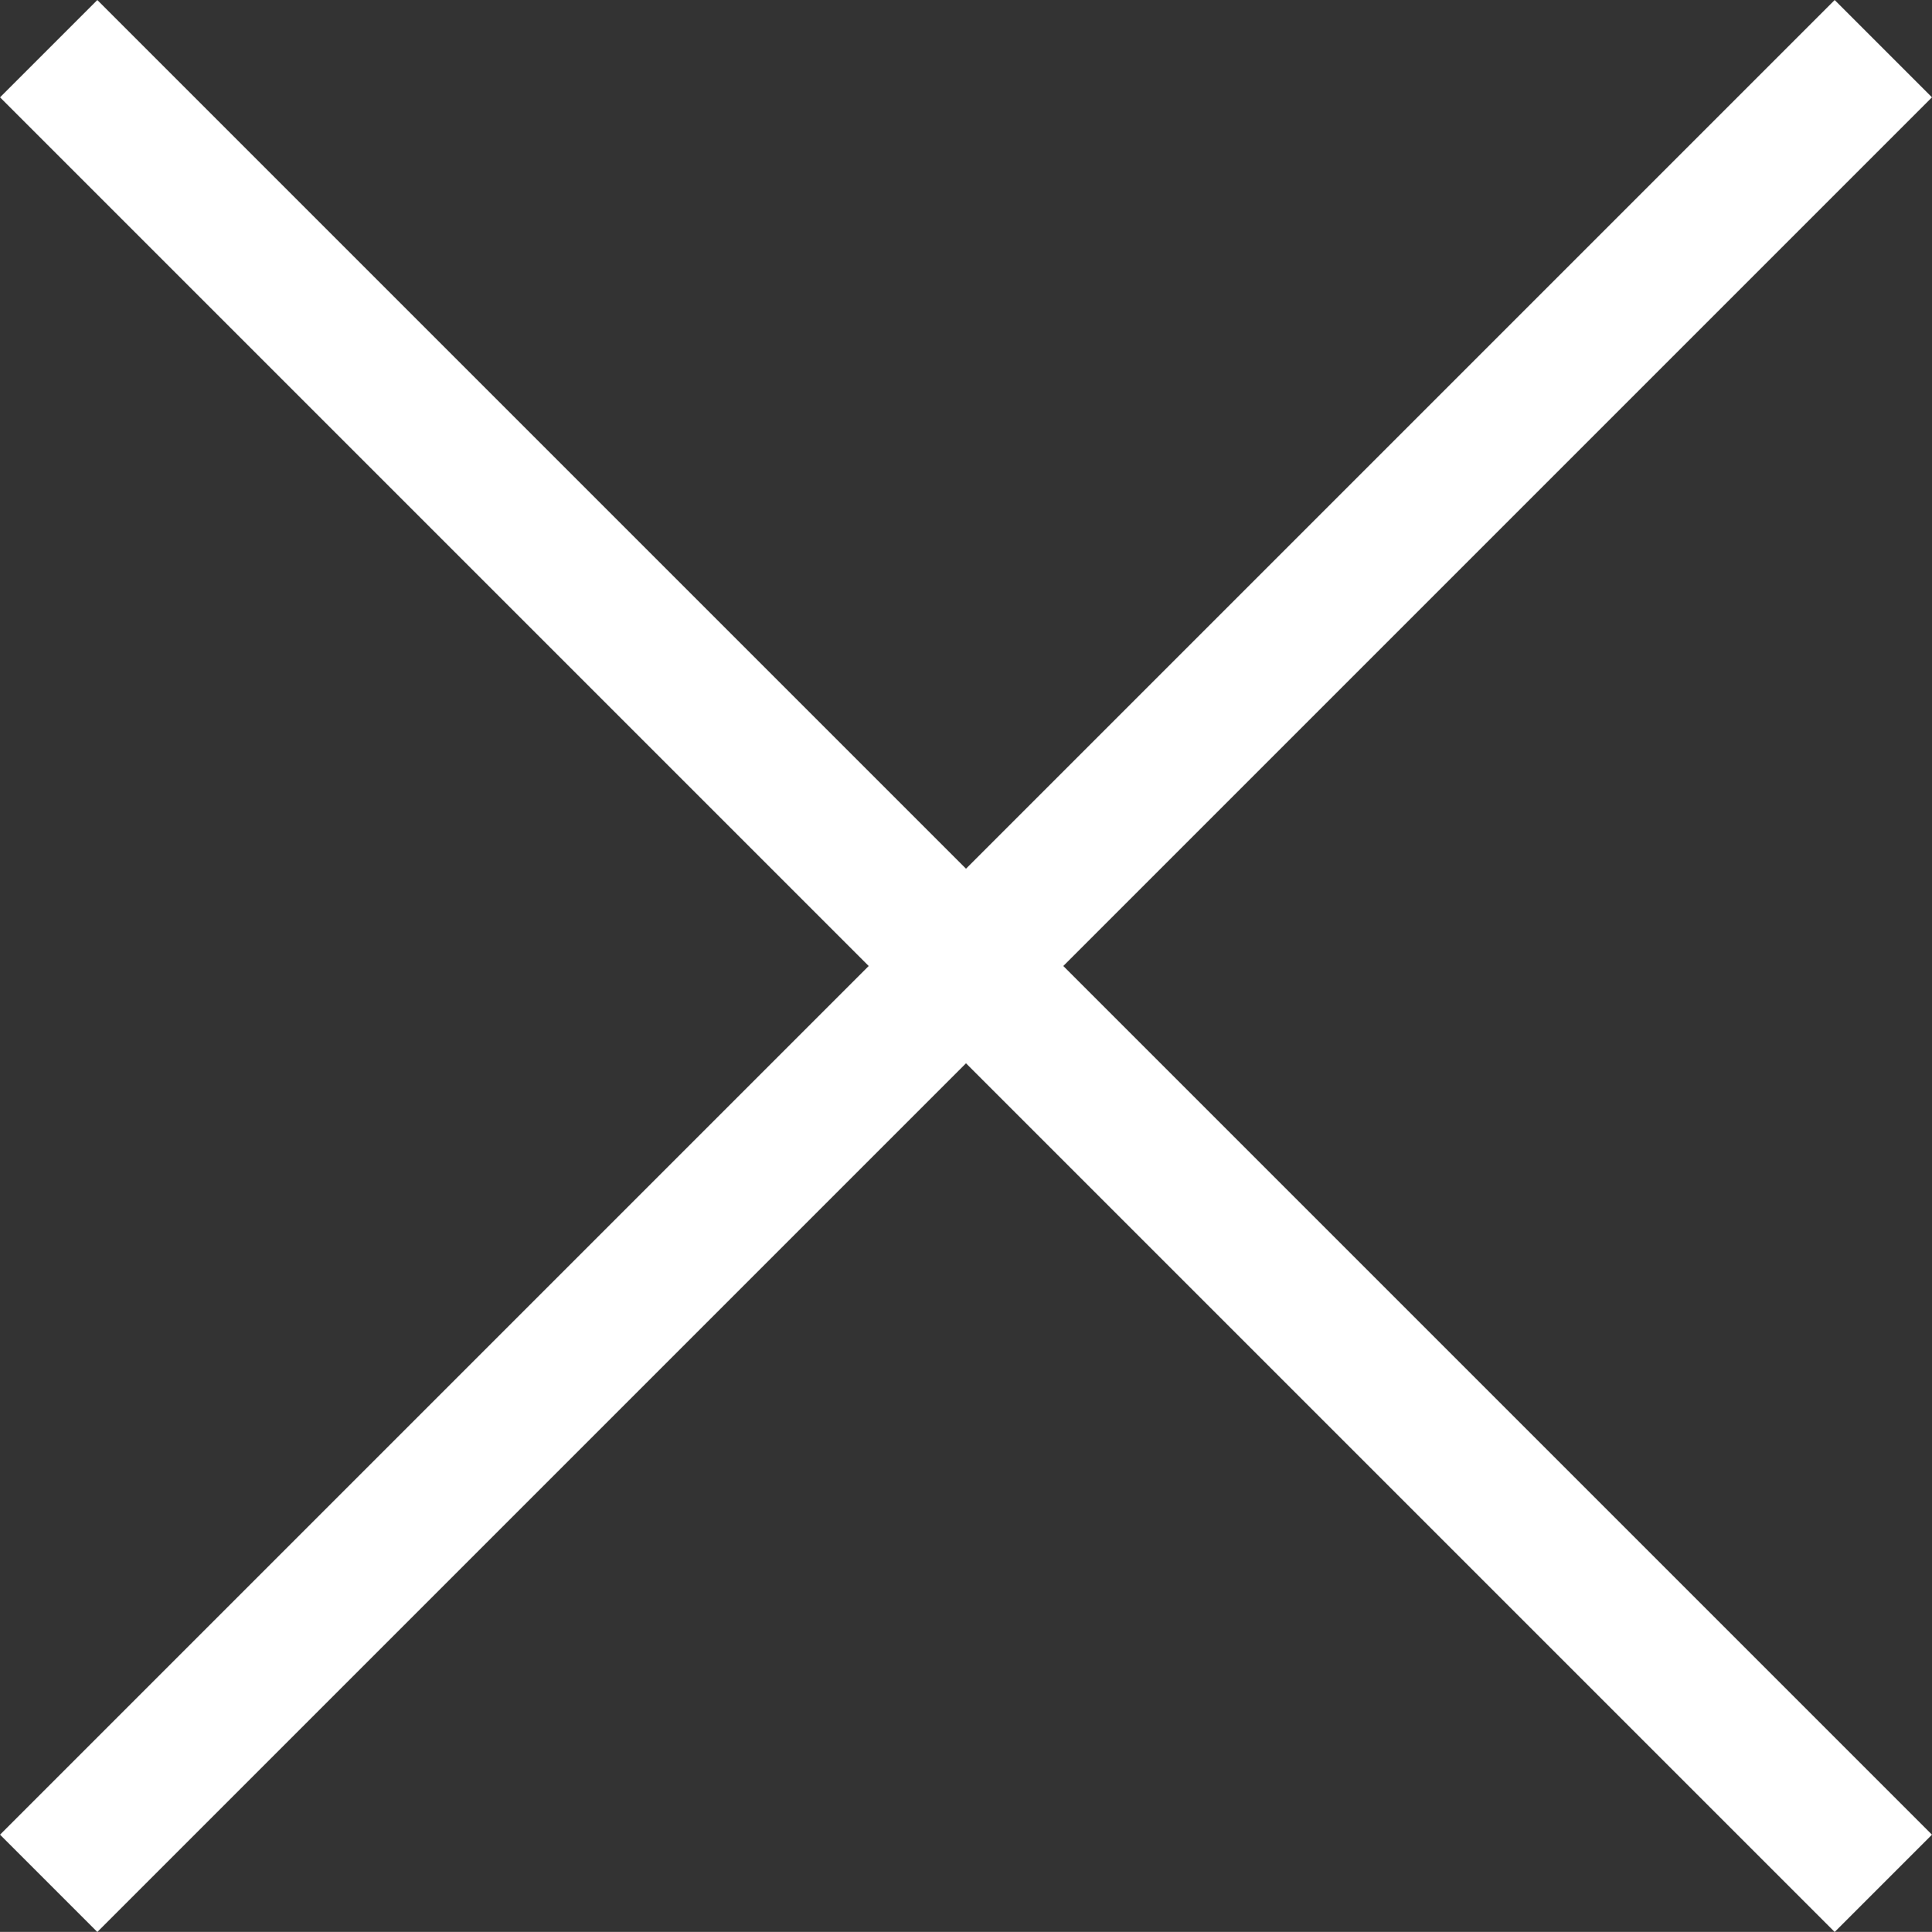 <?xml version="1.0" encoding="UTF-8"?> <svg xmlns="http://www.w3.org/2000/svg" viewBox="0 0 15.796 15.795" fill="none"><rect x="0" y="0" width="15.796" height="15.795" fill="#333333" stroke="none"/><path d="M0.398 0.398L15.398 15.398M15.398 0.398L0.398 15.398" stroke="white" stroke-width="1.125"></path></svg> 